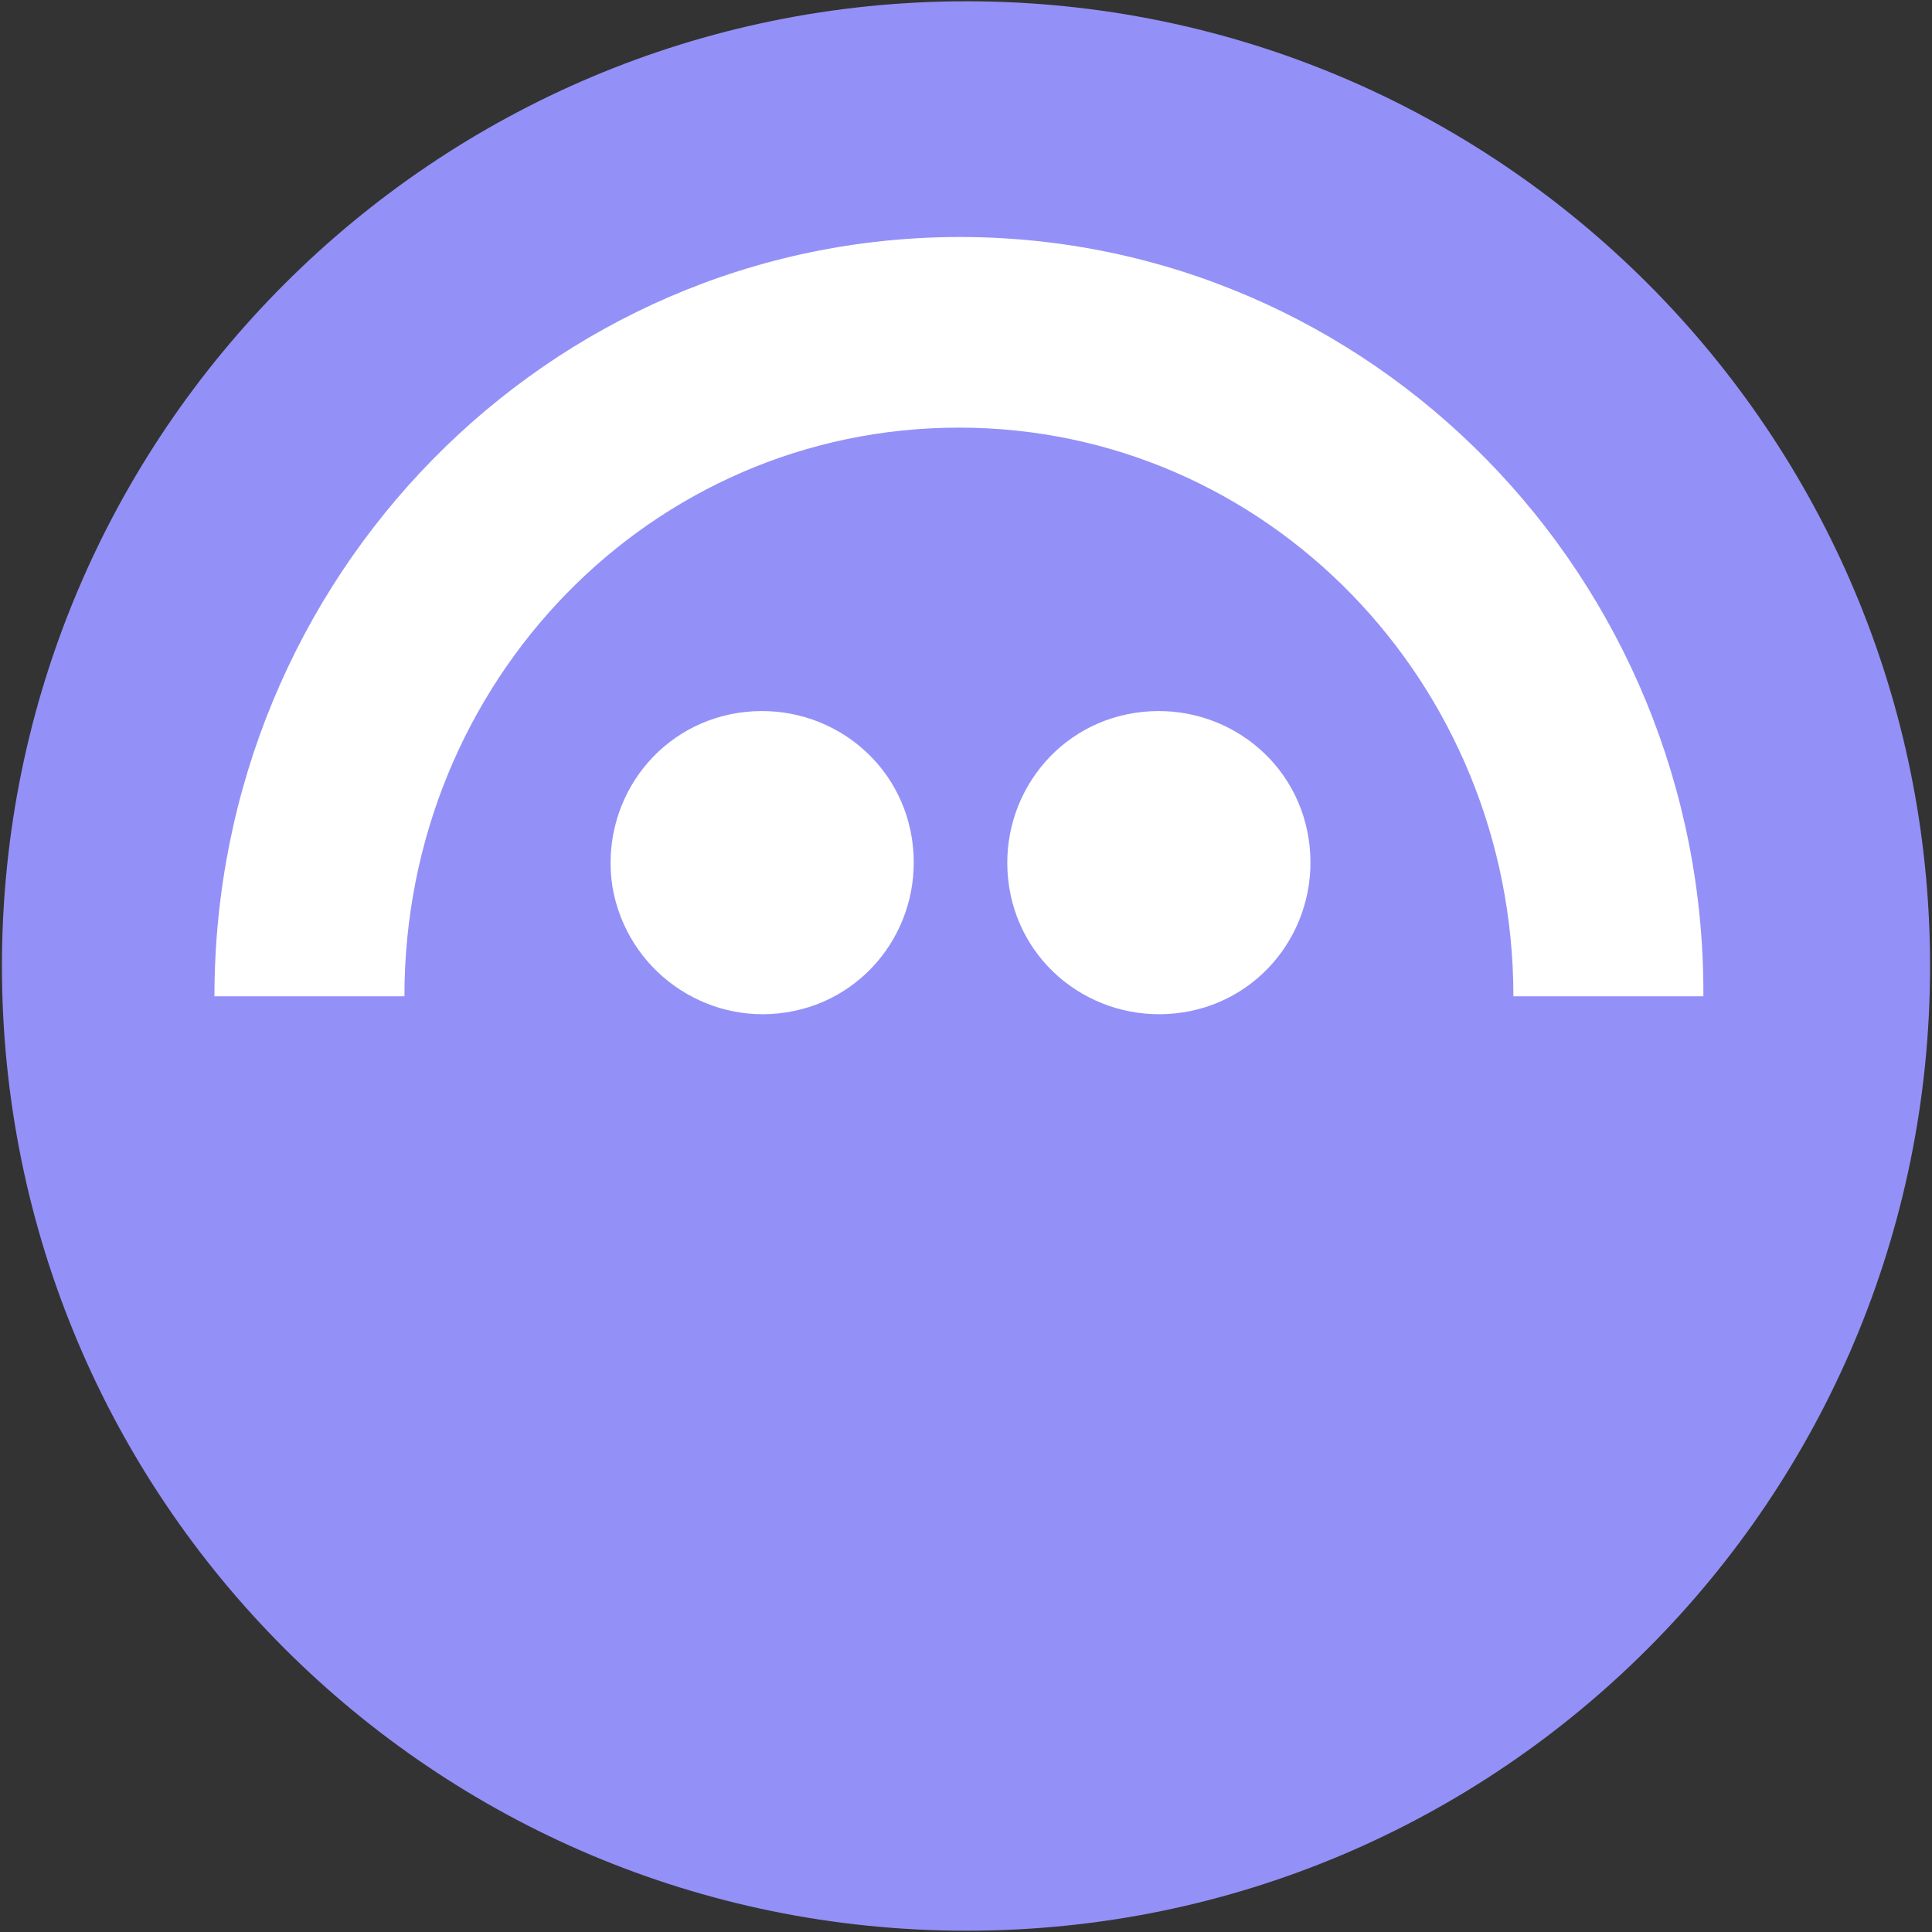 <?xml version="1.0" encoding="UTF-8"?>
<svg id="Layer_1" xmlns="http://www.w3.org/2000/svg" viewBox="0 0 30 30">
  <rect x="0" y="0" width="30" height="30" fill="#333333" stroke="none"/>
  <path d="M29.97,15C29.97,6.72,23.27.02,15.01.02S.03,6.72.03,15s6.7,14.98,14.98,14.98,14.96-6.71,14.96-14.98h0Z" fill="#9391f7"/>
  <path d="M12.21,15.72c1.29-.2,2.15-1.41,1.95-2.7-.2-1.29-1.41-2.15-2.7-1.95-1.29.2-2.15,1.41-1.95,2.7.22,1.29,1.43,2.15,2.7,1.95h0ZM18.37,15.72c1.29-.2,2.15-1.41,1.95-2.7-.2-1.29-1.41-2.15-2.7-1.95-1.29.2-2.15,1.41-1.95,2.7.2,1.29,1.41,2.15,2.7,1.95h0Z" fill="#fff"/>
  <path d="M14.91,3.68c-6.4,0-11.58,5.28-11.58,11.79h2.95c0-4.89,3.83-8.83,8.61-8.83s8.61,3.96,8.61,8.83h2.95c.03-6.51-5.16-11.79-11.55-11.79h0Z" fill="#fff"/>
</svg>